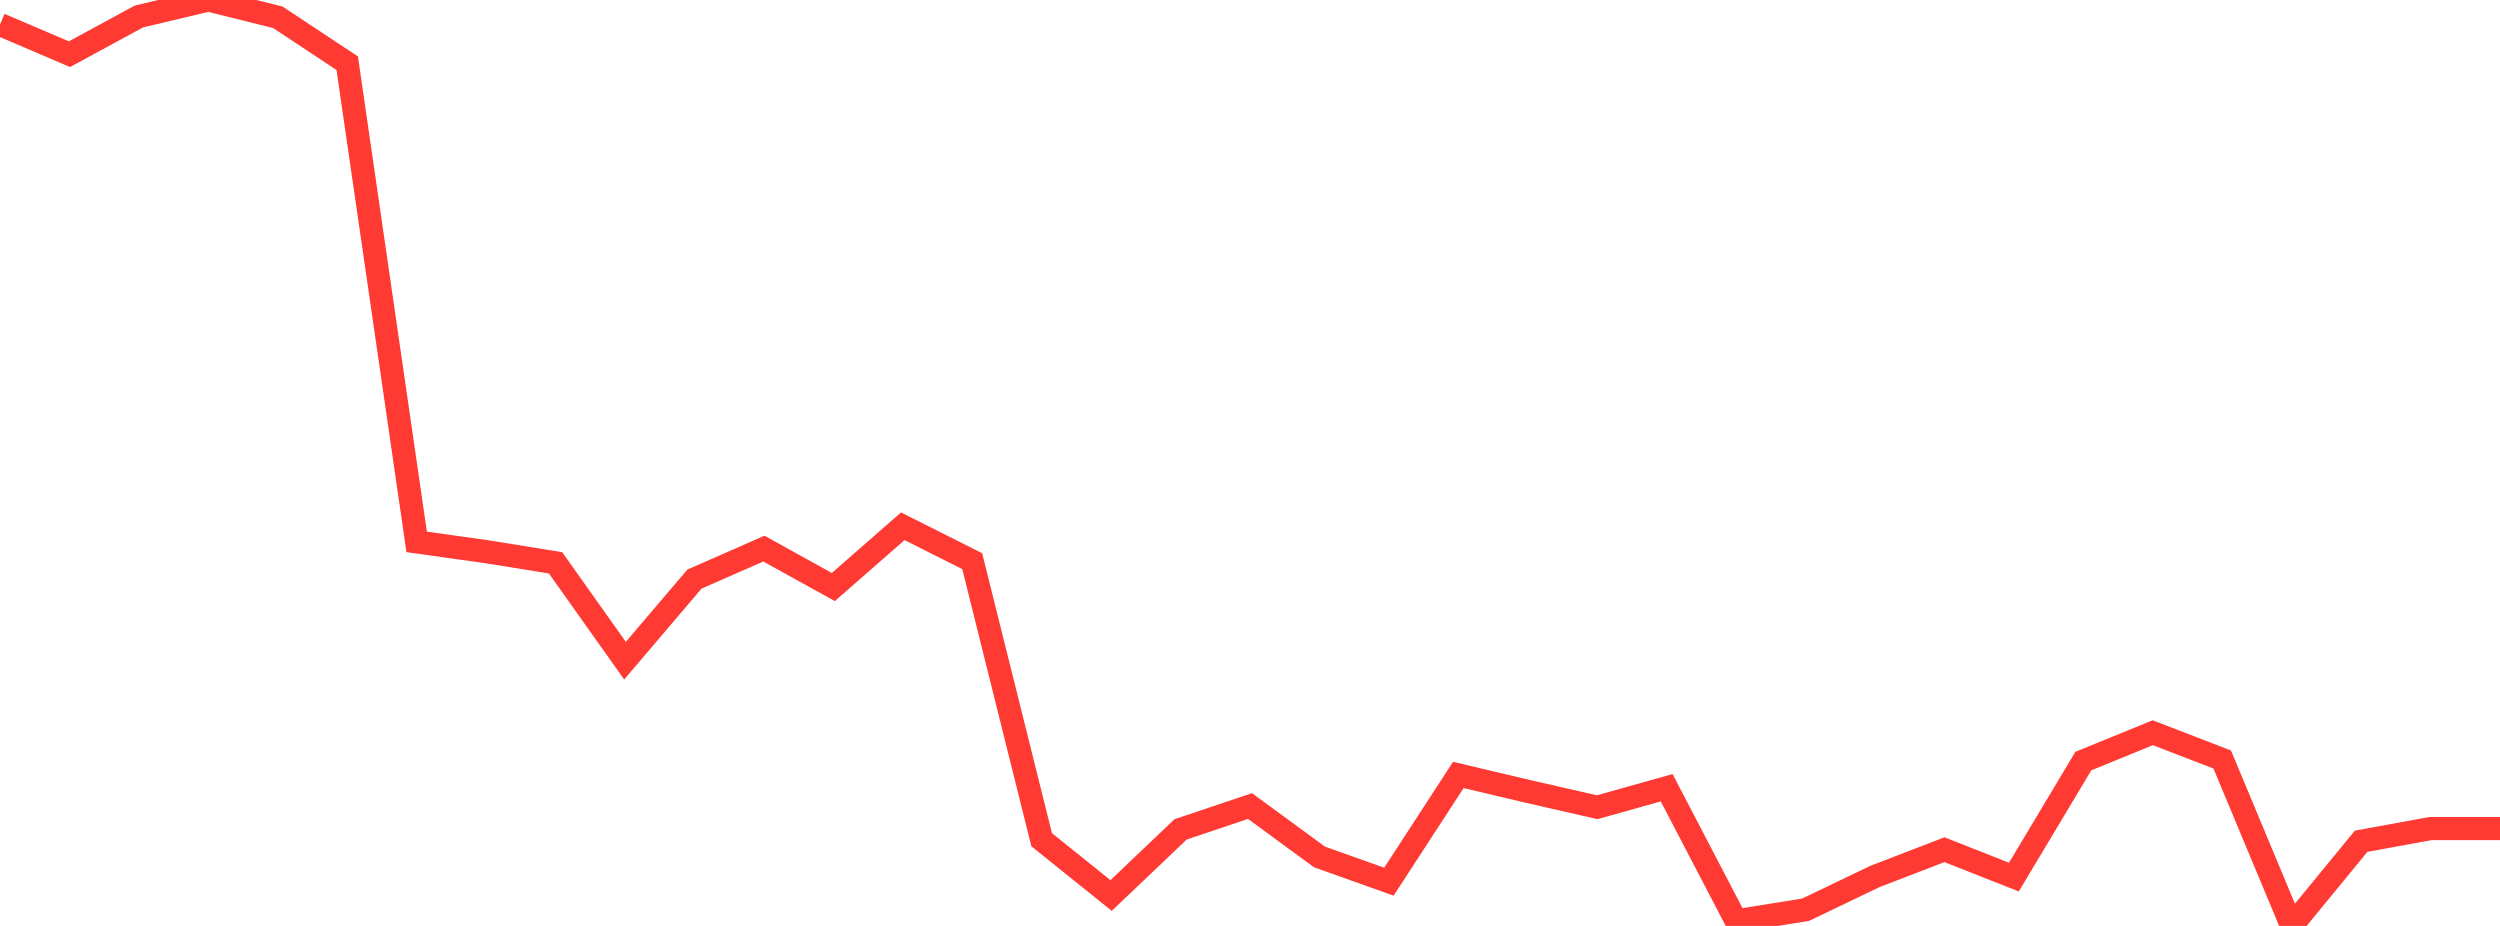 <?xml version="1.0" standalone="no"?>
<!DOCTYPE svg PUBLIC "-//W3C//DTD SVG 1.1//EN" "http://www.w3.org/Graphics/SVG/1.1/DTD/svg11.dtd">

<svg width="135" height="50" viewBox="0 0 135 50" preserveAspectRatio="none" 
  xmlns="http://www.w3.org/2000/svg"
  xmlns:xlink="http://www.w3.org/1999/xlink">


<polyline points="0.0, 1.323 3.75, 2.927 7.5, 0.891 11.25, 0.0 15.0, 0.932 18.75, 3.414 22.5, 29.263 26.25, 29.788 30.0, 30.392 33.75, 35.676 37.5, 31.272 41.25, 29.625 45.0, 31.7 48.75, 28.418 52.5, 30.303 56.25, 45.344 60.0, 48.357 63.75, 44.788 67.5, 43.526 71.25, 46.274 75.0, 47.612 78.75, 41.847 82.5, 42.734 86.25, 43.59 90.0, 42.538 93.75, 49.726 97.5, 49.126 101.25, 47.328 105.0, 45.884 108.75, 47.363 112.5, 41.098 116.25, 39.567 120.0, 41.014 123.75, 50.0 127.5, 45.428 131.25, 44.742 135.0, 44.742" fill="none" stroke="#ff3a33" stroke-width="1.25"/>

</svg>